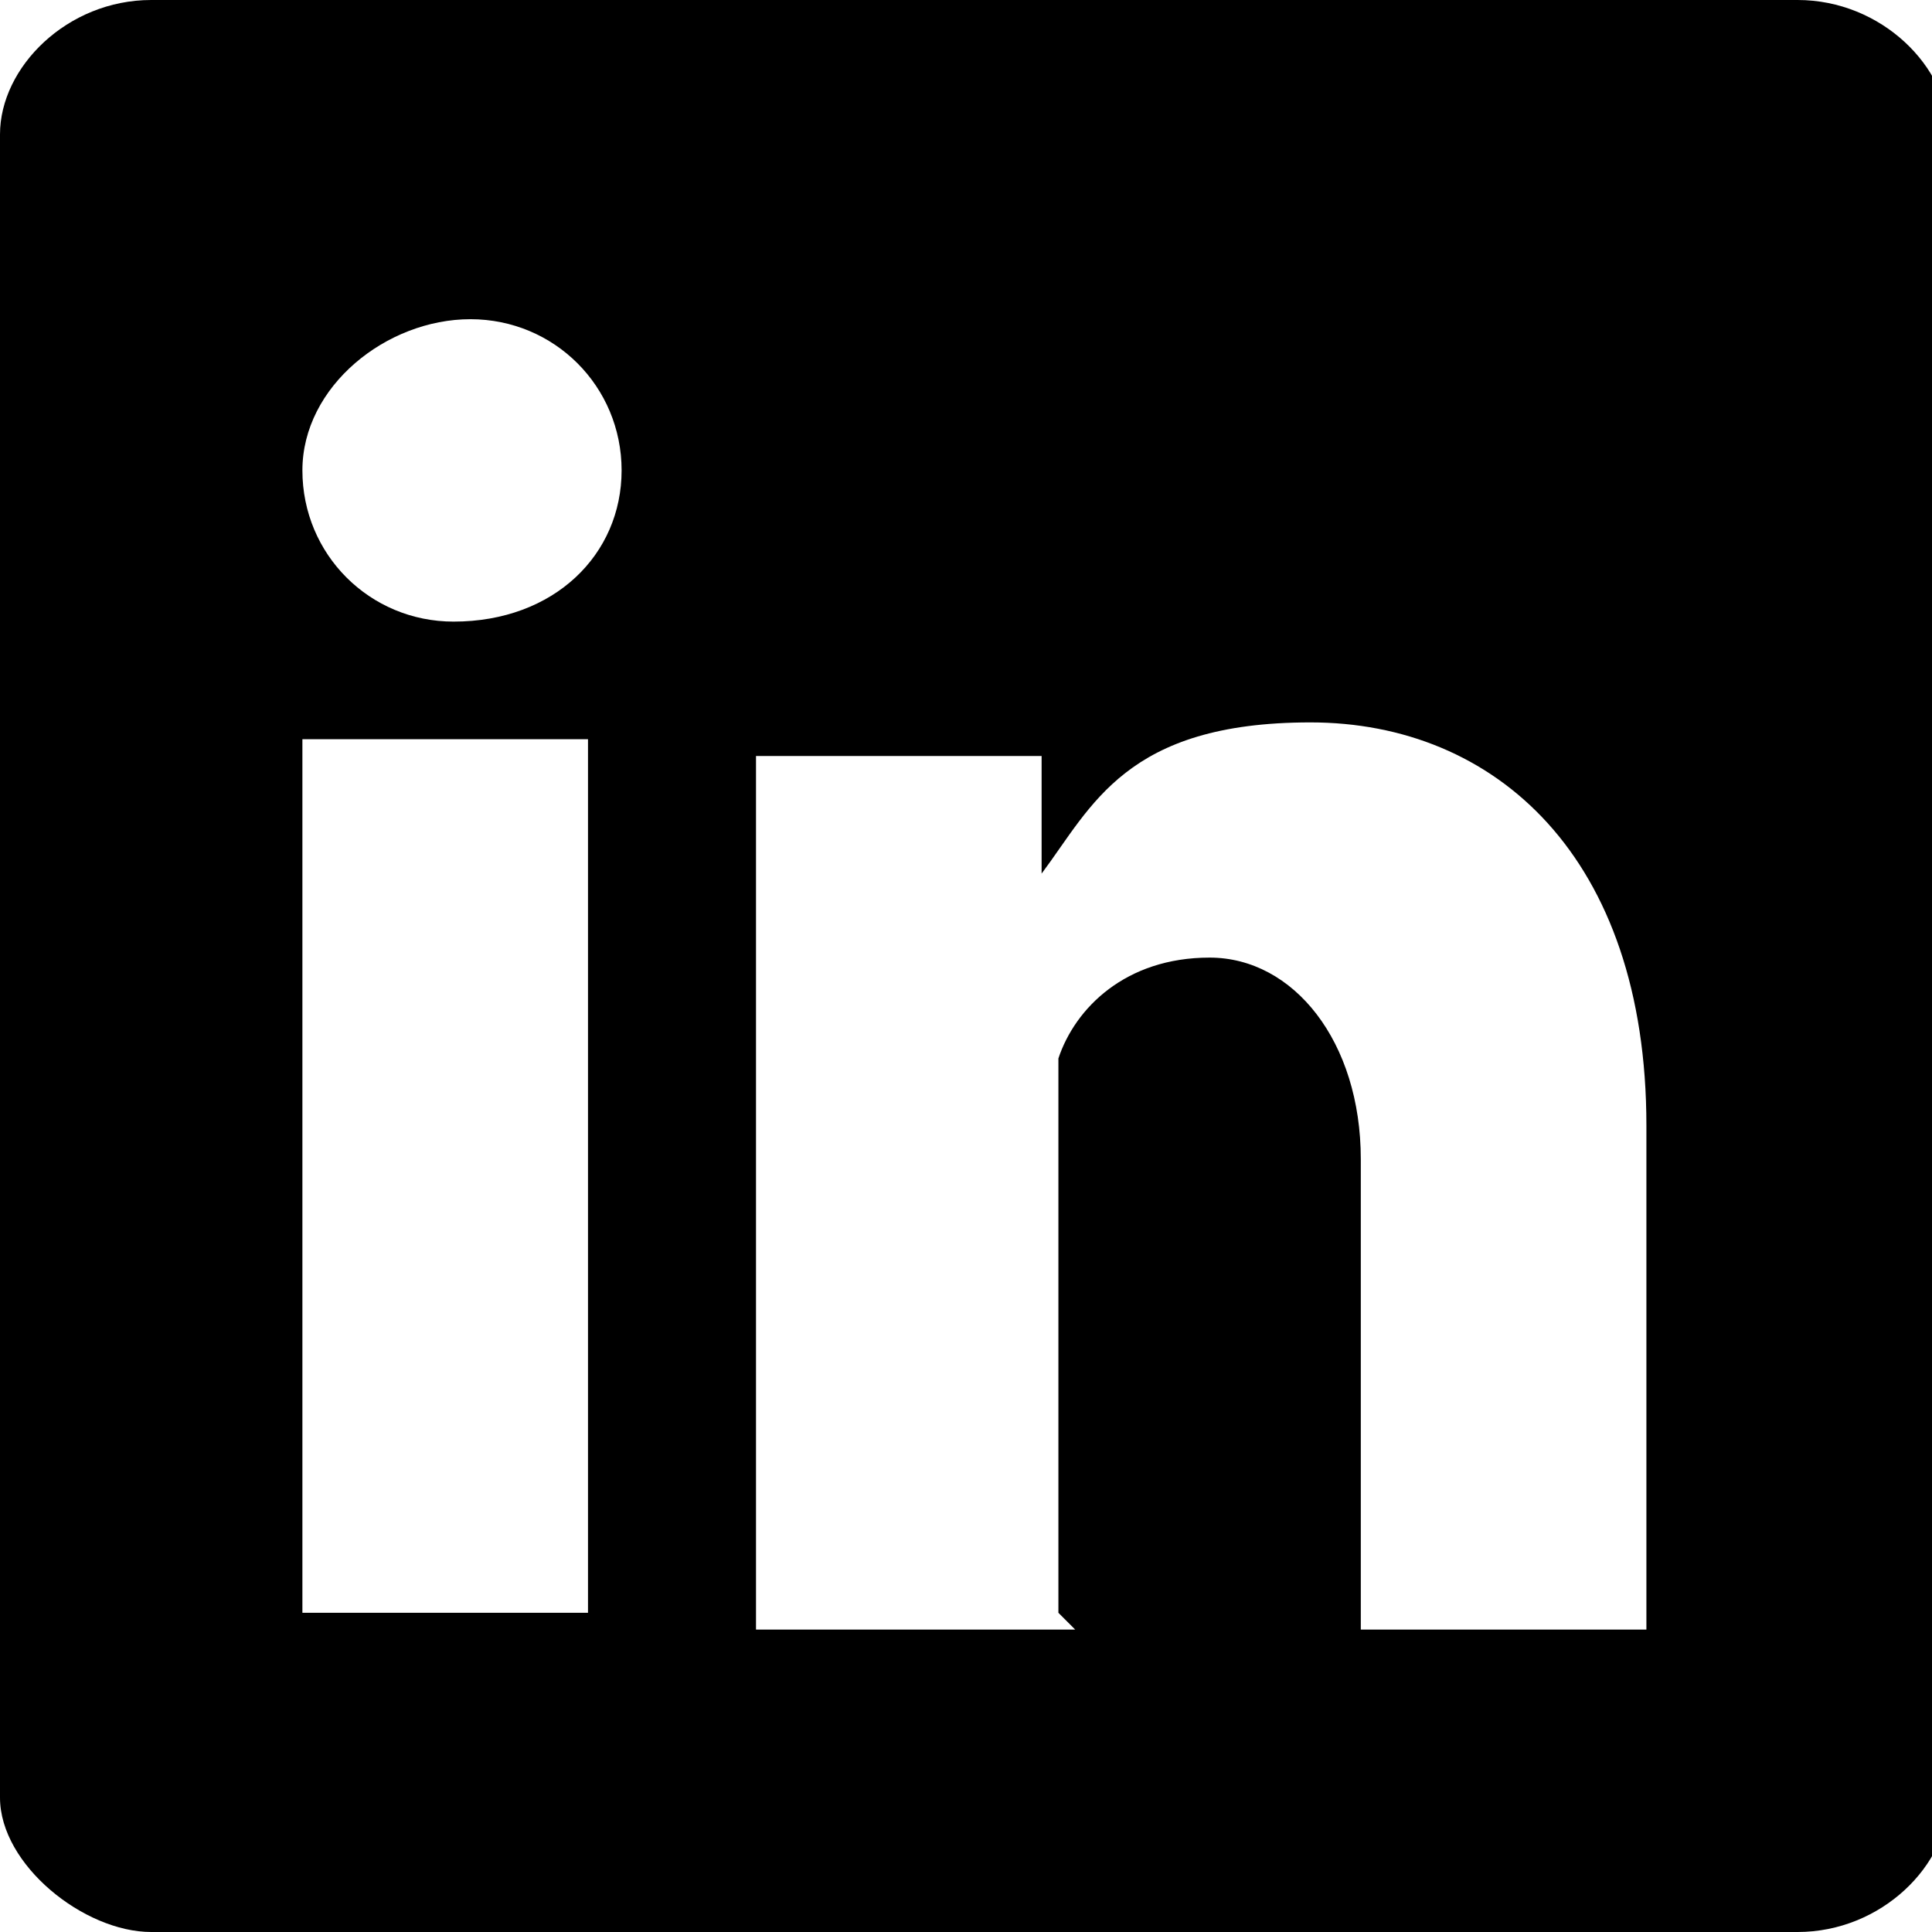 <?xml version="1.0" encoding="UTF-8"?>
<svg xmlns="http://www.w3.org/2000/svg" version="1.1" viewBox="0 0 11.5 11.5">
  <!-- Generator: Adobe Illustrator 28.7.7, SVG Export Plug-In . SVG Version: 1.2.0 Build 194)  -->
  <g>
    <g id="Ebene_1">
      <g id="Ebene_1-2" data-name="Ebene_1">
        <path d="M0,.8c0-.4.4-.8.9-.8h9.8c.5,0,.9.4.9.8v9.9c0,.4-.4.8-.9.8H.9c-.4,0-.9-.4-.9-.8V.8ZM3.5,9.6v-5.2h-1.7v5.2h1.7ZM2.7,3.7c.6,0,1-.4,1-.9s-.4-.9-.9-.9-1,.4-1,.9.4.9.9.9h0ZM6.3,9.6v-3.3c.1-.3.4-.6.9-.6s.9.5.9,1.2v2.8h1.7v-3c0-1.6-.9-2.4-2-2.4s-1.3.5-1.6.9h0v-.7h-1.7v5.2h1.9Z"/>
      </g>
    </g>
  </g>
</svg>